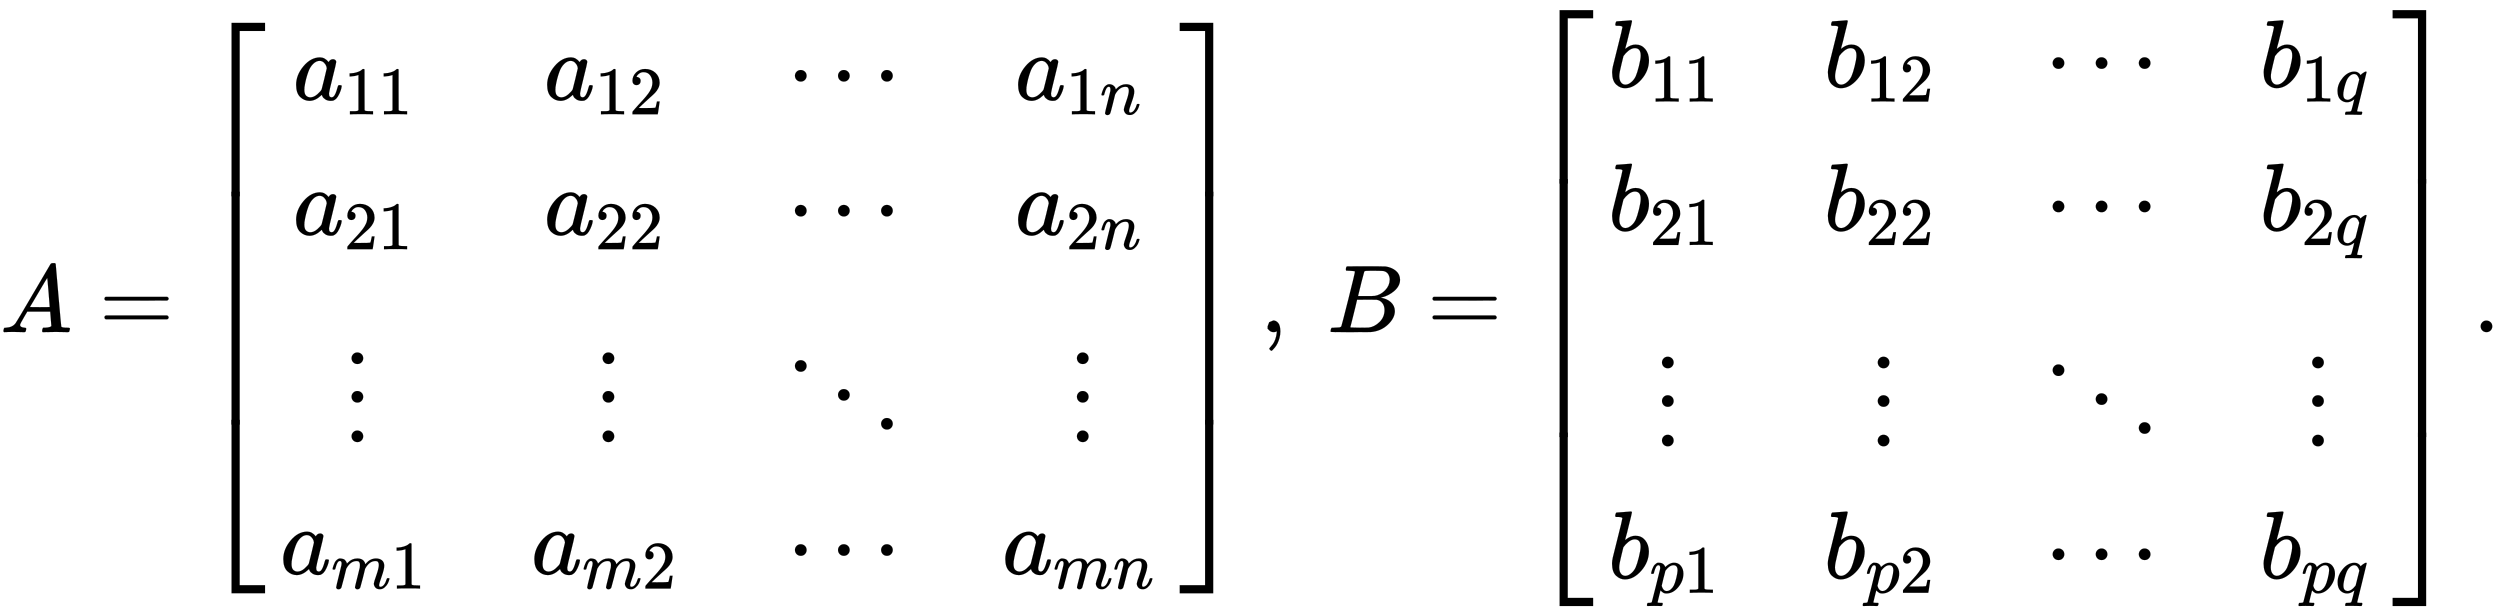 <svg xmlns:xlink="http://www.w3.org/1999/xlink" width="60.252ex" height="14.843ex" style="vertical-align:-6.838ex" viewBox="0 -3446.4 25941.9 6390.6" xmlns="http://www.w3.org/2000/svg" aria-labelledby="MathJax-SVG-1-Title"><defs aria-hidden="true"><path stroke-width="1" id="e" d="M319-644v1799h84V-560h263v-84H319z"/><path stroke-width="1" id="a" d="M208 74q0-24 46-28 18 0 18-11 0-1-2-13-3-14-6-18t-13-4h-12q-10 0-34 1t-64 1Q70 2 50 0h-8q-7 7-7 11 2 27 13 35h14q70 3 102 50 6 6 181 305t178 303q7 12 24 12h25q6-9 6-10l28-323q28-323 30-326 5-11 65-11 25 0 25-10 0-2-3-14-3-15-5-18t-14-4h-14q-11 0-39 1t-73 1q-94 0-123-2h-12q-6 6-6 9t2 18q4 13 6 16l4 3h20q54 3 64 17l-12 150H283l-34-58q-41-69-41-81zm308 186q0 11-12 156t-14 146l-27-43q-16-27-63-107l-90-152 103-1q103 0 103 1z"/><path stroke-width="1" id="f" d="M33 157q0 101 76 192t171 92q51 0 90-49 16 30 46 30 13 0 23-8t10-20q0-13-37-160T374 68q0-25 7-33t21-9q9 1 20 9 21 20 41 96 6 20 10 21 2 1 10 1h4q19 0 19-9 0-6-5-27t-20-54-32-50Q436 0 417-8q-8-2-24-2-34 0-57 15t-30 31l-6 15q-1 1-4-1l-4-4q-59-56-120-56-55 0-97 40T33 157zm318 171q0 6-5 22t-23 35-46 20q-35 0-67-31t-50-81q-29-79-41-164v-11q0-8-1-12 0-45 18-62t43-18q38 0 75 33t44 51q2 4 27 107t26 111z"/><path stroke-width="1" id="g" d="M213 578l-13-5q-14-5-40-10t-58-7H83v46h19q47 2 87 15t56 24 28 22q2 3 12 3 9 0 17-6V361l1-300q7-7 12-9t24-4 62-2h26V0h-11q-21 3-159 3-136 0-157-3H88v46h64q16 0 25 1t16 3 8 2 6 5 6 4v517z"/><path stroke-width="1" id="h" d="M109 429q-27 0-43 18t-16 44q0 71 53 123t132 52q91 0 152-56t62-145q0-43-20-82t-48-68-80-74q-36-31-100-92l-59-56 76-1q157 0 167 5 7 2 24 89v3h40v-3q-1-3-13-91T421 3V0H50v31q0 7 6 15t30 35q29 32 50 56 9 10 34 37t34 37 29 33 28 34 23 30 21 32 15 29 13 32 7 30 3 33q0 63-34 109t-97 46q-33 0-58-17t-35-33-10-19q0-1 5-1 18 0 37-14t19-46q0-25-16-42t-45-18z"/><path stroke-width="1" id="k" d="M78 250q0 24 17 42t43 18q24 0 42-16t19-43q0-25-17-43t-43-18-43 17-18 43zm447 0q0 24 17 42t43 18q24 0 42-16t19-43q0-25-17-43t-43-18-43 17-18 43zm447 0q0 24 17 42t43 18q24 0 42-16t19-43q0-25-17-43t-43-18-43 17-18 43z"/><path stroke-width="1" id="m" d="M21 287q1 6 3 16t12 38 20 47 33 37 46 17q36 0 60-18t30-34 6-21q0-2 1-2l11 11q61 64 139 64 54 0 87-27t34-79-38-157-38-127q0-26 17-26 6 0 9 1 29 5 52 38t35 80q2 8 20 8 20 0 20-8 0-1-4-15-8-29-22-57t-46-56-69-27q-47 0-68 27t-21 56q0 19 36 120t37 152q0 59-44 59h-5q-86 0-145-101l-7-12-33-134Q156 26 151 16q-13-27-43-27-13 0-21 6T76 7t-2 10q0 13 38 163t40 163q1 5 1 23 0 39-24 39-38 0-63-100-6-20-6-21-2-6-19-6H27q-6 6-6 9z"/><path stroke-width="1" id="i" d="M78 30q0 24 17 42t43 18q24 0 42-16t19-43q0-25-17-43t-43-18-43 17-18 43zm0 410q0 24 17 42t43 18q24 0 42-16t19-43q0-25-17-43t-43-18-43 17-18 43zm0 400q0 24 17 42t43 18q24 0 42-16t19-43q0-25-17-43t-43-18-43 17-18 43z"/><path stroke-width="1" id="l" d="M133 760q0 24 17 42t43 18q24 0 42-16t19-43q0-25-17-43t-43-18-43 17-18 43zm447-300q0 24 17 42t43 18q24 0 42-16t19-43q0-25-17-43t-43-18-43 17-18 43zm447-300q0 24 17 42t43 18q24 0 42-16t19-43q0-25-17-43t-43-18-43 17-18 43z"/><path stroke-width="1" id="j" d="M21 287q1 6 3 16t12 38 20 47 32 37 44 17 43-7 30-18 16-22 8-19l2-7q0-2 1-2l11 11q60 64 141 64 17 0 31-2t26-7 19-10 15-12 10-13 8-13 4-12 3-9 2-7l8 10q63 75 149 75 54 0 87-27t34-79q0-51-38-158T704 50q1-14 5-19t15-5q28 0 52 30t39 82q3 11 6 13t16 2q20 0 20-8 0-1-4-15-8-29-22-57t-46-56-69-27q-47 0-68 27t-21 56q0 19 36 120t37 152q0 59-44 59h-5q-86 0-145-101l-7-12-33-134Q433 26 428 16q-13-27-43-27-13 0-21 7T353 8t-3 10q0 11 34 143l36 146q3 15 3 38 0 59-44 59h-5q-86 0-145-101l-7-12-33-134Q156 26 151 16q-13-27-43-27-13 0-21 6T76 7t-2 10q0 13 38 164 39 154 39 161 3 15 3 27 0 36-25 36-22 0-37-28t-23-61-12-36q-2-2-16-2H27q-6 6-6 9z"/><path stroke-width="1" id="c" d="M319-645v1799h347v-84H403V-645h-84z"/><path stroke-width="1" id="b" d="M56 347q0 13 14 20h637q15-8 15-20 0-11-14-19l-318-1H72q-16 5-16 20zm0-194q0 15 16 20h636q14-10 14-20 0-13-15-20H70q-14 7-14 20z"/><path stroke-width="1" id="d" d="M319 0v602h84V0h-84z"/><path stroke-width="1" id="n" d="M0 1070v84h347V-645h-84v1715H0z"/><path stroke-width="1" id="p" d="M263-560v1715h84V-644H0v84h263z"/><path stroke-width="1" id="o" d="M263 0v602h84V0h-84z"/><path stroke-width="1" id="q" d="M78 35v25l16 43 43 18q28 0 50-25t23-88q0-35-9-68t-21-57-26-41-24-27-13-9q-4 0-13 9t-9 13q0 4 11 16t25 30 26 50 16 73V9l-1-1q-2-1-5-2t-6-3-9-2-12-1q-27 0-44 17z"/><path stroke-width="1" id="r" d="M231 637q-27 0-32 1t-5 11q0 27 11 33 1 1 130 1 259 0 273-2 63-10 105-45t43-92q0-64-58-115t-133-69l-10-3q64-9 105-46t42-92q0-73-72-141T453 1q-7-1-211-1Q42 0 39 2q-4 3-4 8 0 7 2 14 5 19 10 21 4 1 15 1h6q27 0 60 3 14 3 19 12 3 4 72 278t69 289q0 7-57 9zm418-93q0 30-15 56t-49 34q-7 2-92 3h-42q-22 0-35-1h-13q-15-1-19-10-2-4-32-120 0-3-1-6l-31-126h81q81 0 93 2 60 10 107 58t48 110zm-54-315q0 44-23 73t-60 34q-6 1-83 1-118 0-119-1 0-2-17-73t-35-141l-18-70q0-4 12-4t81-2q89 0 96 1 62 7 114 58t52 124z"/><path stroke-width="1" id="s" d="M73 647q0 10 4 23t12 13q1 0 72 5t73 6q12 0 12-9t-34-143q-8-34-17-70t-15-54l-4-19q0-3 6 3 49 40 101 40 62 0 100-46t39-116q0-111-79-201T173-11q-50 0-91 38T40 150v9q0 21 8 58t49 197q50 197 50 209t-38 14H83q-3 0-7 3t-3 7zm263-322v6q0 74-61 74-17 0-35-8t-33-21-26-24-18-22l-6-8-21-86q-22-86-22-122 0-48 24-72 16-16 40-16 33 0 67 32 25 23 40 56t33 105q18 72 18 106z"/><path stroke-width="1" id="u" d="M33 157q0 101 76 192t171 92q60 0 92-52 1 1 5 6t11 11 16 12q34 24 46 24 4 0 7-3t3-5q0-9-69-285-71-284-71-288 0-8 45-9h25q6-8 6-9t-3-18q-4-13-10-19h-13q-31 2-108 2h-88q-14 0-17-1-14 0-14 8 0 3 2 15 4 16 7 19t20 3q48 0 58 7 8 5 28 88t21 85q0 1-7-3-48-39-100-39-55 0-97 40T33 157zm319 169q-23 79-75 79-35 0-67-31t-50-81q-29-79-41-164v-11q0-8-1-12 0-45 18-62t43-18q54 0 111 72l8 11 54 217z"/><path stroke-width="1" id="t" d="M23 287q1 3 2 8t5 22 10 31 15 33 20 30 26 22 33 9q75 0 96-64l10 9q62 55 118 55 65 0 102-47t37-114q0-108-76-199T249-10q-22 0-39 6-11 5-23 15t-19 17l-7 8q-1-1-22-87t-21-87q0-6 8-7t37-3h25q6-7 6-9t-3-18q-3-12-6-15t-13-4h-11q-9 0-34 1t-62 1q-70 0-89-2h-8q-7 7-7 11 2 27 13 35h20q34 1 39 12 3 6 61 239t61 247q1 5 1 14 0 41-25 41-22 0-37-28t-23-61-12-36q-2-2-16-2H29q-6 6-6 9zm155-185q22-76 74-76 30 0 58 23t46 58q18 34 36 108t19 110v6q0 74-61 74-11 0-22-3t-22-9-20-13-17-15-15-15-11-14-8-10l-3-4q0-1-3-14t-11-44-14-52q-26-106-26-110z"/><path stroke-width="1" id="v" d="M78 60q0 24 17 42t43 18q24 0 42-16t19-43q0-25-17-43T139 0 96 17 78 60z"/></defs><g stroke="currentColor" fill="currentColor" stroke-width="0" transform="matrix(1 0 0 -1 0 0)" aria-hidden="true"><use xlink:href="#a"/><use xlink:href="#b" x="1028"/><g transform="translate(2084,0) translate(0,3210)"><use xlink:href="#c" y="-1155"/><use xlink:href="#d" transform="translate(0,-4165.995) scale(1,4.005)"/><use xlink:href="#e" y="-5276"/></g><g transform="translate(2084,0) translate(834,0) translate(-11,0)"><g transform="translate(133,2410)"><use xlink:href="#f"/><g transform="translate(529,-150) scale(0.707)"><use xlink:href="#g"/><use xlink:href="#g" x="500"/></g></g><g transform="translate(133,1010)"><use xlink:href="#f"/><g transform="translate(529,-150) scale(0.707)"><use xlink:href="#h"/><use xlink:href="#g" x="500"/></g></g><use xlink:href="#i" x="663" y="-1111"/><g transform="translate(0,-2511)"><use xlink:href="#f"/><g transform="translate(529,-150) scale(0.707)"><use xlink:href="#j"/><use xlink:href="#g" x="878"/></g></g></g><g transform="translate(2084,0) translate(834,0) translate(2594,0)"><g transform="translate(133,2410)"><use xlink:href="#f"/><g transform="translate(529,-150) scale(0.707)"><use xlink:href="#g"/><use xlink:href="#h" x="500"/></g></g><g transform="translate(133,1010)"><use xlink:href="#f"/><g transform="translate(529,-150) scale(0.707)"><use xlink:href="#h"/><use xlink:href="#h" x="500"/></g></g><use xlink:href="#i" x="663" y="-1111"/><g transform="translate(0,-2511)"><use xlink:href="#f"/><g transform="translate(529,-150) scale(0.707)"><use xlink:href="#j"/><use xlink:href="#h" x="878"/></g></g></g><g transform="translate(2084,0) translate(834,0) translate(5198,0)"><use xlink:href="#k" x="55" y="2410"/><use xlink:href="#k" x="55" y="1010"/><use xlink:href="#l" y="-1111"/><use xlink:href="#k" x="55" y="-2511"/></g><g transform="translate(2084,0) translate(834,0) translate(7481,0)"><g transform="translate(133,2410)"><use xlink:href="#f"/><g transform="translate(529,-150) scale(0.707)"><use xlink:href="#g"/><use xlink:href="#m" x="500"/></g></g><g transform="translate(133,1010)"><use xlink:href="#f"/><g transform="translate(529,-150) scale(0.707)"><use xlink:href="#h"/><use xlink:href="#m" x="500"/></g></g><use xlink:href="#i" x="698" y="-1111"/><g transform="translate(0,-2511)"><use xlink:href="#f"/><g transform="translate(529,-150) scale(0.707)"><use xlink:href="#j"/><use xlink:href="#m" x="878"/></g></g></g><g transform="translate(2084,0) translate(10158,3210)"><use xlink:href="#n" y="-1155"/><use xlink:href="#o" transform="translate(0,-4165.995) scale(1,4.005)"/><use xlink:href="#p" y="-5276"/></g><use xlink:href="#q" x="13076"/><use xlink:href="#r" x="13772"/><use xlink:href="#b" x="14809"/><g><g transform="translate(15865,0) translate(0,3342)"><use xlink:href="#c" y="-1155"/><use xlink:href="#d" transform="translate(0,-4429.216) scale(1,4.441)"/><use xlink:href="#e" y="-5540"/></g><g transform="translate(15865,0) translate(834,0) translate(-11,0)"><g transform="translate(1,2542)"><use xlink:href="#s"/><g transform="translate(429,-150) scale(0.707)"><use xlink:href="#g"/><use xlink:href="#g" x="500"/></g></g><g transform="translate(1,1054)"><use xlink:href="#s"/><g transform="translate(429,-150) scale(0.707)"><use xlink:href="#h"/><use xlink:href="#g" x="500"/></g></g><use xlink:href="#i" x="480" y="-1155"/><g transform="translate(0,-2555)"><use xlink:href="#s"/><g transform="translate(429,-150) scale(0.707)"><use xlink:href="#t"/><use xlink:href="#g" x="503"/></g></g></g><g transform="translate(15865,0) translate(834,0) translate(2228,0)"><g transform="translate(1,2542)"><use xlink:href="#s"/><g transform="translate(429,-150) scale(0.707)"><use xlink:href="#g"/><use xlink:href="#h" x="500"/></g></g><g transform="translate(1,1054)"><use xlink:href="#s"/><g transform="translate(429,-150) scale(0.707)"><use xlink:href="#h"/><use xlink:href="#h" x="500"/></g></g><use xlink:href="#i" x="480" y="-1155"/><g transform="translate(0,-2555)"><use xlink:href="#s"/><g transform="translate(429,-150) scale(0.707)"><use xlink:href="#t"/><use xlink:href="#h" x="503"/></g></g></g><g transform="translate(15865,0) translate(834,0) translate(4468,0)"><use xlink:href="#k" x="55" y="2542"/><use xlink:href="#k" x="55" y="1054"/><use xlink:href="#l" y="-1155"/><use xlink:href="#k" x="55" y="-2555"/></g><g transform="translate(15865,0) translate(834,0) translate(6750,0)"><g transform="translate(1,2542)"><use xlink:href="#s"/><g transform="translate(429,-150) scale(0.707)"><use xlink:href="#g"/><use xlink:href="#u" x="500"/></g></g><g transform="translate(1,1054)"><use xlink:href="#s"/><g transform="translate(429,-150) scale(0.707)"><use xlink:href="#h"/><use xlink:href="#u" x="500"/></g></g><use xlink:href="#i" x="466" y="-1155"/><g transform="translate(0,-2555)"><use xlink:href="#s"/><g transform="translate(429,-150) scale(0.707)"><use xlink:href="#t"/><use xlink:href="#u" x="503"/></g></g></g><g transform="translate(15865,0) translate(8963,3342)"><use xlink:href="#n" y="-1155"/><use xlink:href="#o" transform="translate(0,-4429.216) scale(1,4.441)"/><use xlink:href="#p" y="-5540"/></g></g><use xlink:href="#v" x="25663"/></g></svg>